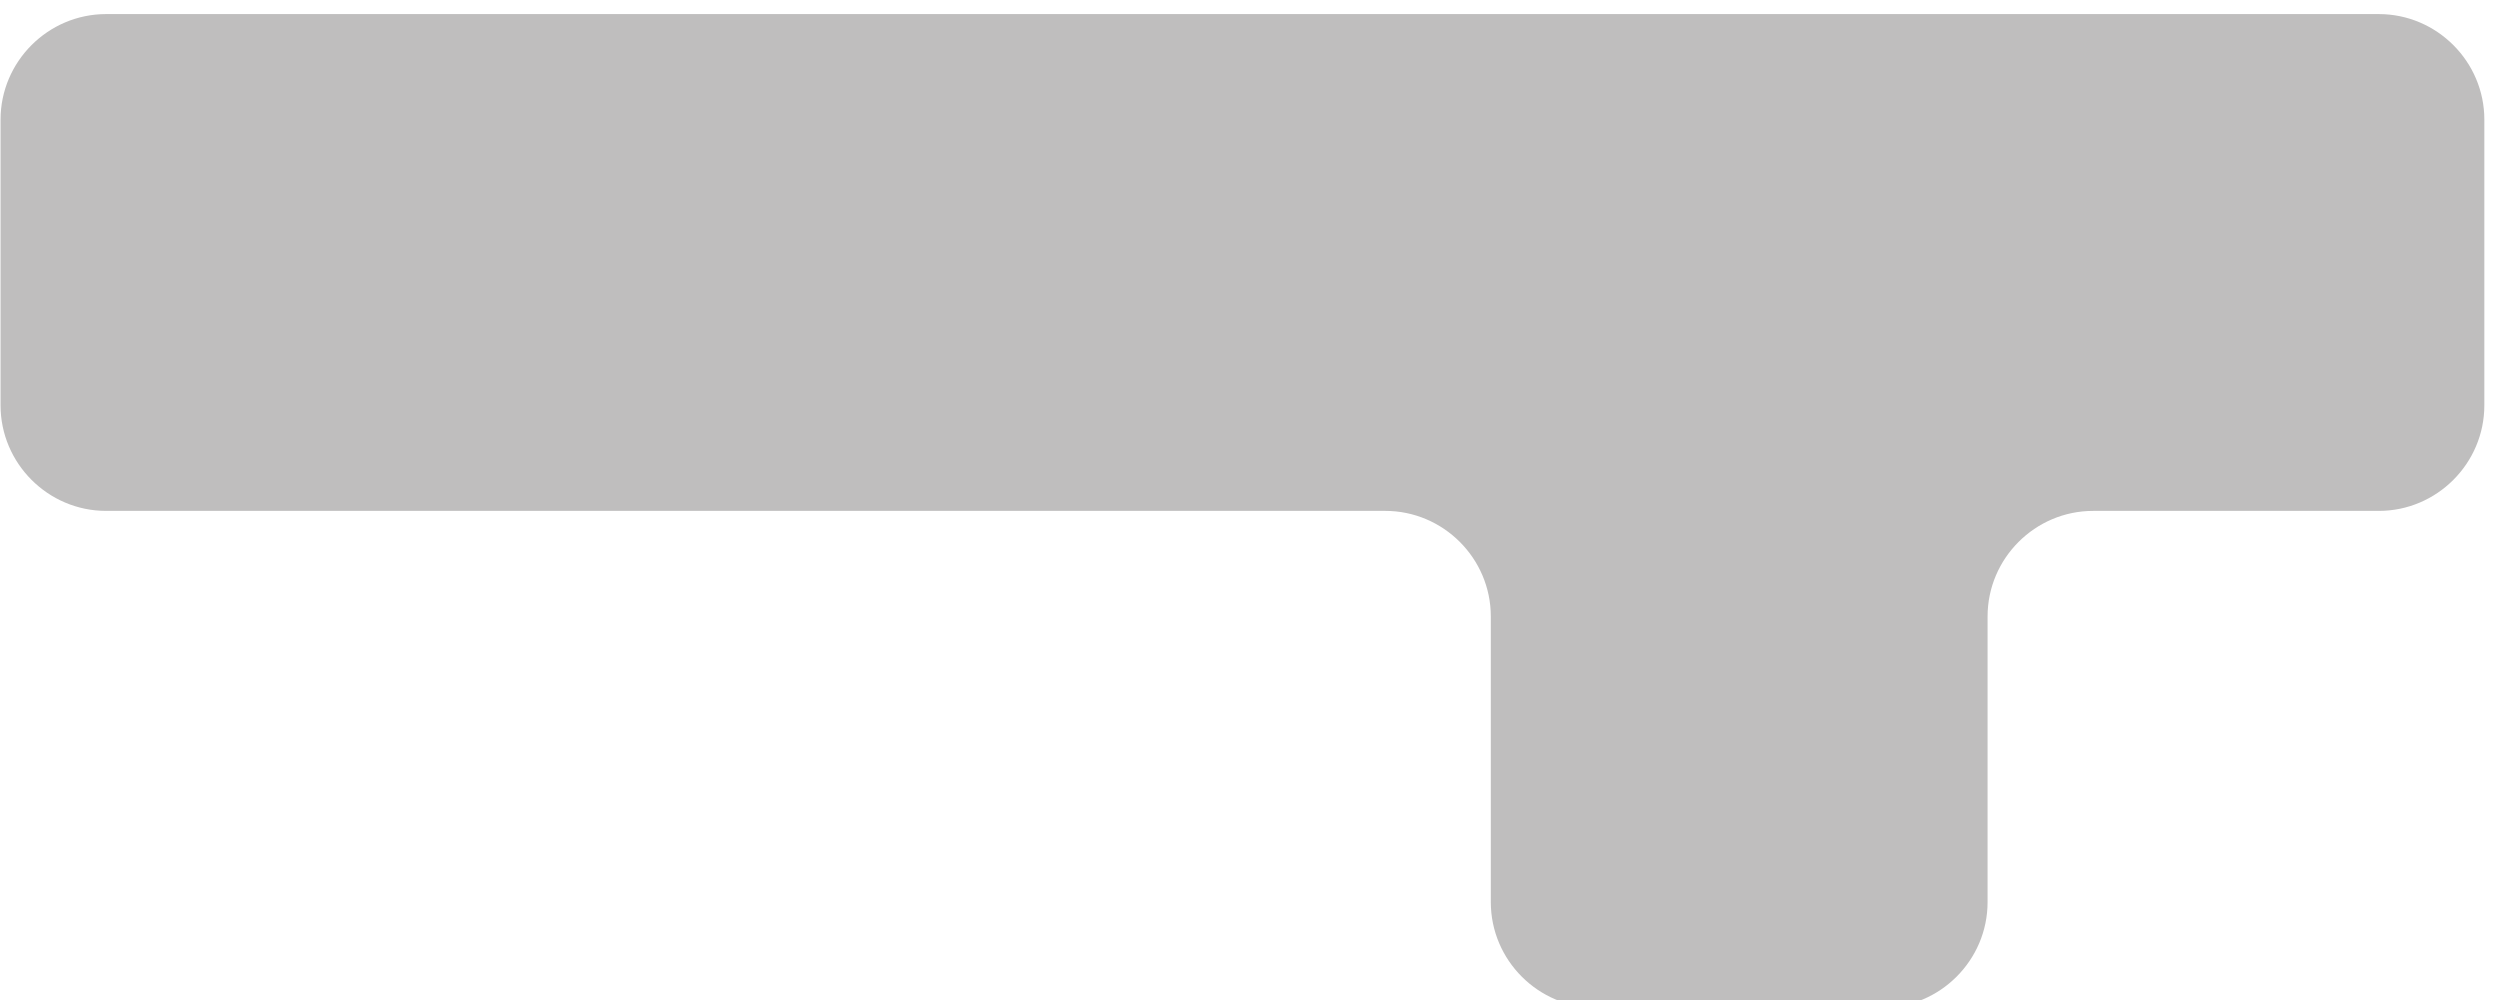 <?xml version="1.0" encoding="utf-8"?>
<!-- Generator: Adobe Illustrator 16.0.0, SVG Export Plug-In . SVG Version: 6.00 Build 0)  -->
<!DOCTYPE svg PUBLIC "-//W3C//DTD SVG 1.1//EN" "http://www.w3.org/Graphics/SVG/1.1/DTD/svg11.dtd">
<svg version="1.1" id="Livello_1" xmlns="http://www.w3.org/2000/svg" xmlns:xlink="http://www.w3.org/1999/xlink" x="0px" y="0px"
	 width="95px" height="38px" viewBox="0 0 95 38" enable-background="new 0 0 95 38" xml:space="preserve">
<g>
	<path fill="#BFBEBE" d="M79.54,0.535c-2.206,0-5.815,0-8.021,0H60.663c-2.206,0-5.815,0-8.021,0H41.785c-2.205,0-5.814,0-8.021,0
		H22.909c-2.206,0-5.815,0-8.022,0H4.032c-2.206,0-4.011,1.805-4.011,4.011v10.857c0,2.206,1.805,4.011,4.011,4.011h10.854
		c2.207,0,5.816,0,8.022,0h10.855c2.206,0,5.815,0,8.021,0h10.856c2.206,0,4.011,1.805,4.011,4.011v10.857
		c0,2.206,1.805,4.011,4.011,4.011h10.855c2.206,0,4.011-1.805,4.011-4.011V23.425c0-2.206,1.805-4.011,4.011-4.011h10.855
		c2.206,0,4.011-1.805,4.011-4.011V4.546c0-2.206-1.805-4.011-4.011-4.011H79.54z"/>
</g>
</svg>
